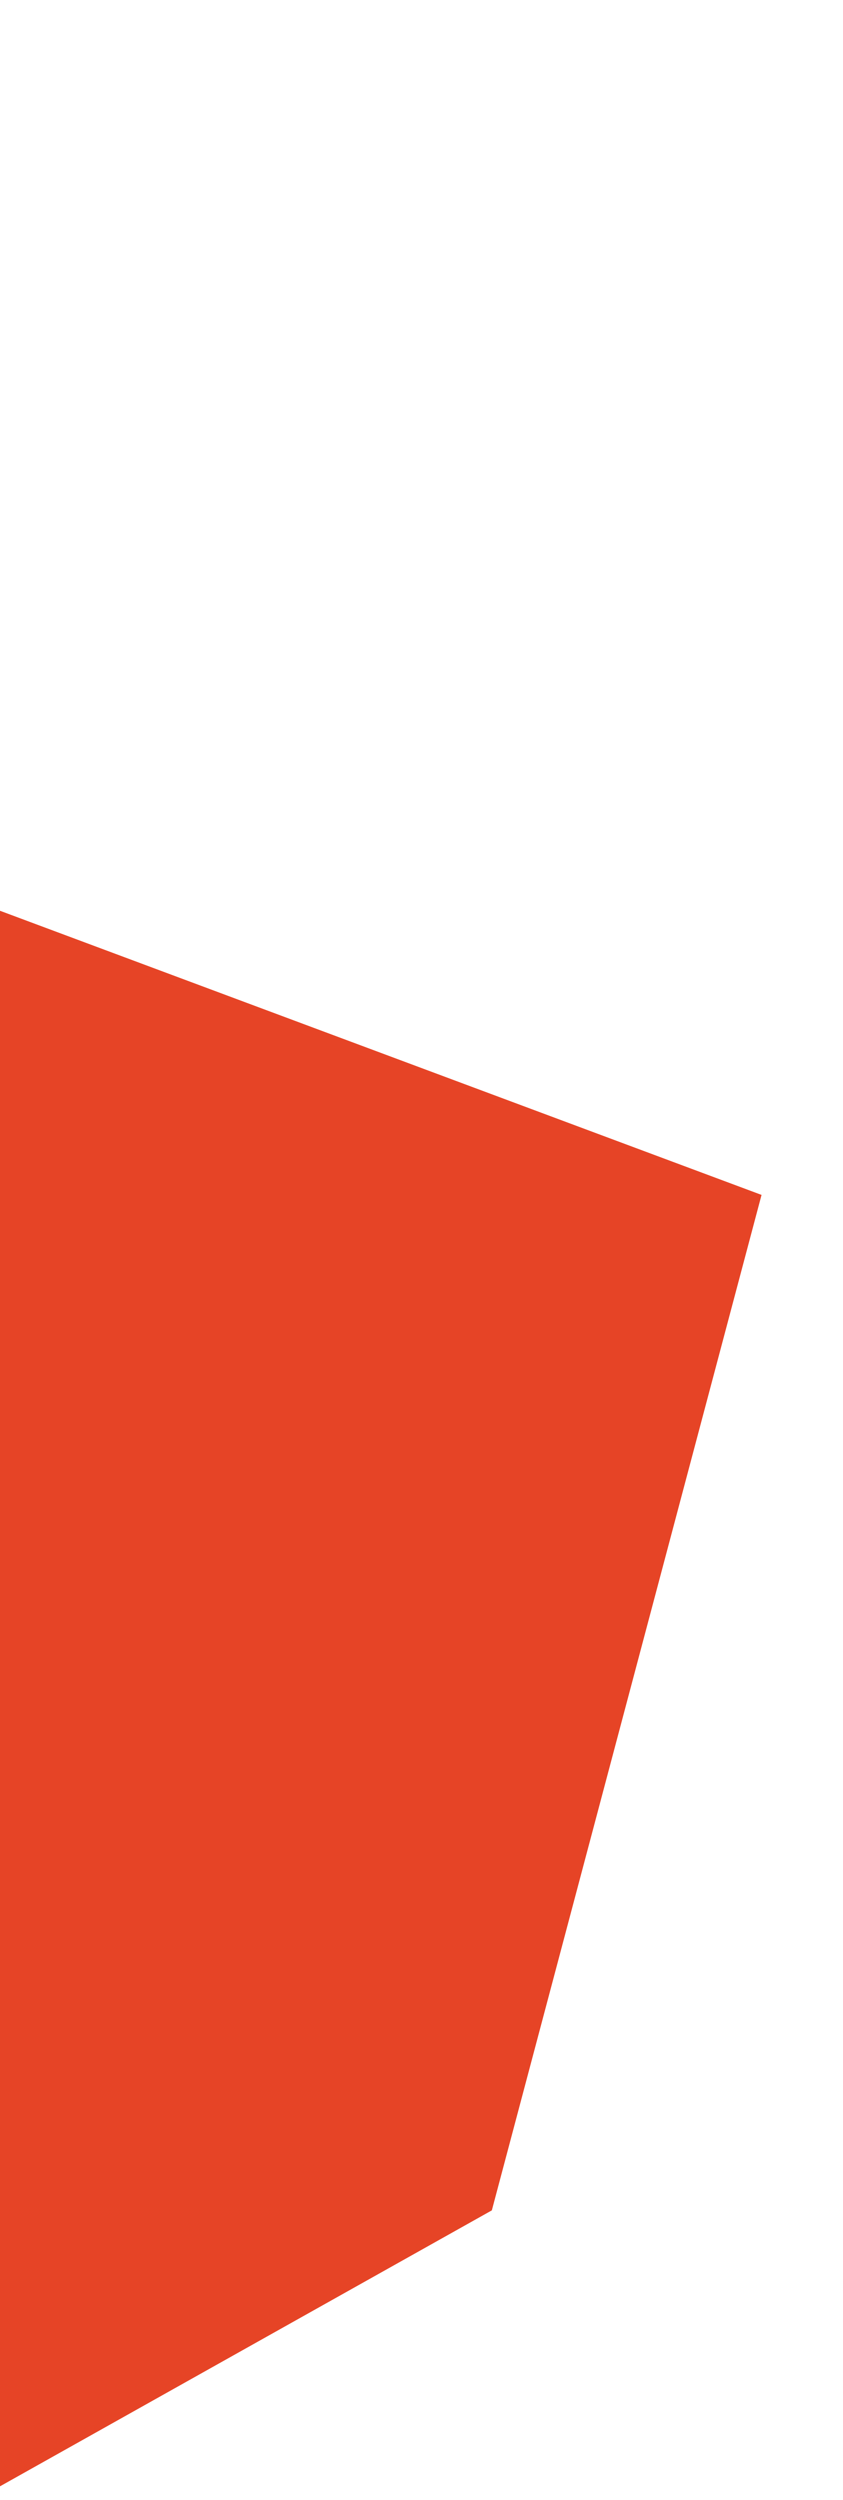 <?xml version="1.0" encoding="utf-8"?>
<!-- Generator: Adobe Illustrator 15.1.0, SVG Export Plug-In . SVG Version: 6.00 Build 0)  -->
<!DOCTYPE svg PUBLIC "-//W3C//DTD SVG 1.1//EN" "http://www.w3.org/Graphics/SVG/1.1/DTD/svg11.dtd">
<svg version="1.1" id="Layer_1" xmlns="http://www.w3.org/2000/svg" xmlns:xlink="http://www.w3.org/1999/xlink" x="0px" y="0px"
	 width="283.46px" height="840px" viewBox="0 0 283.46 840" enable-background="new 0 0 283.46 840" xml:space="preserve">
<polygon fill="#E64426" points="-1,835.914 165.382,742.635 256.072,401.468 0,306 "/>
</svg>
